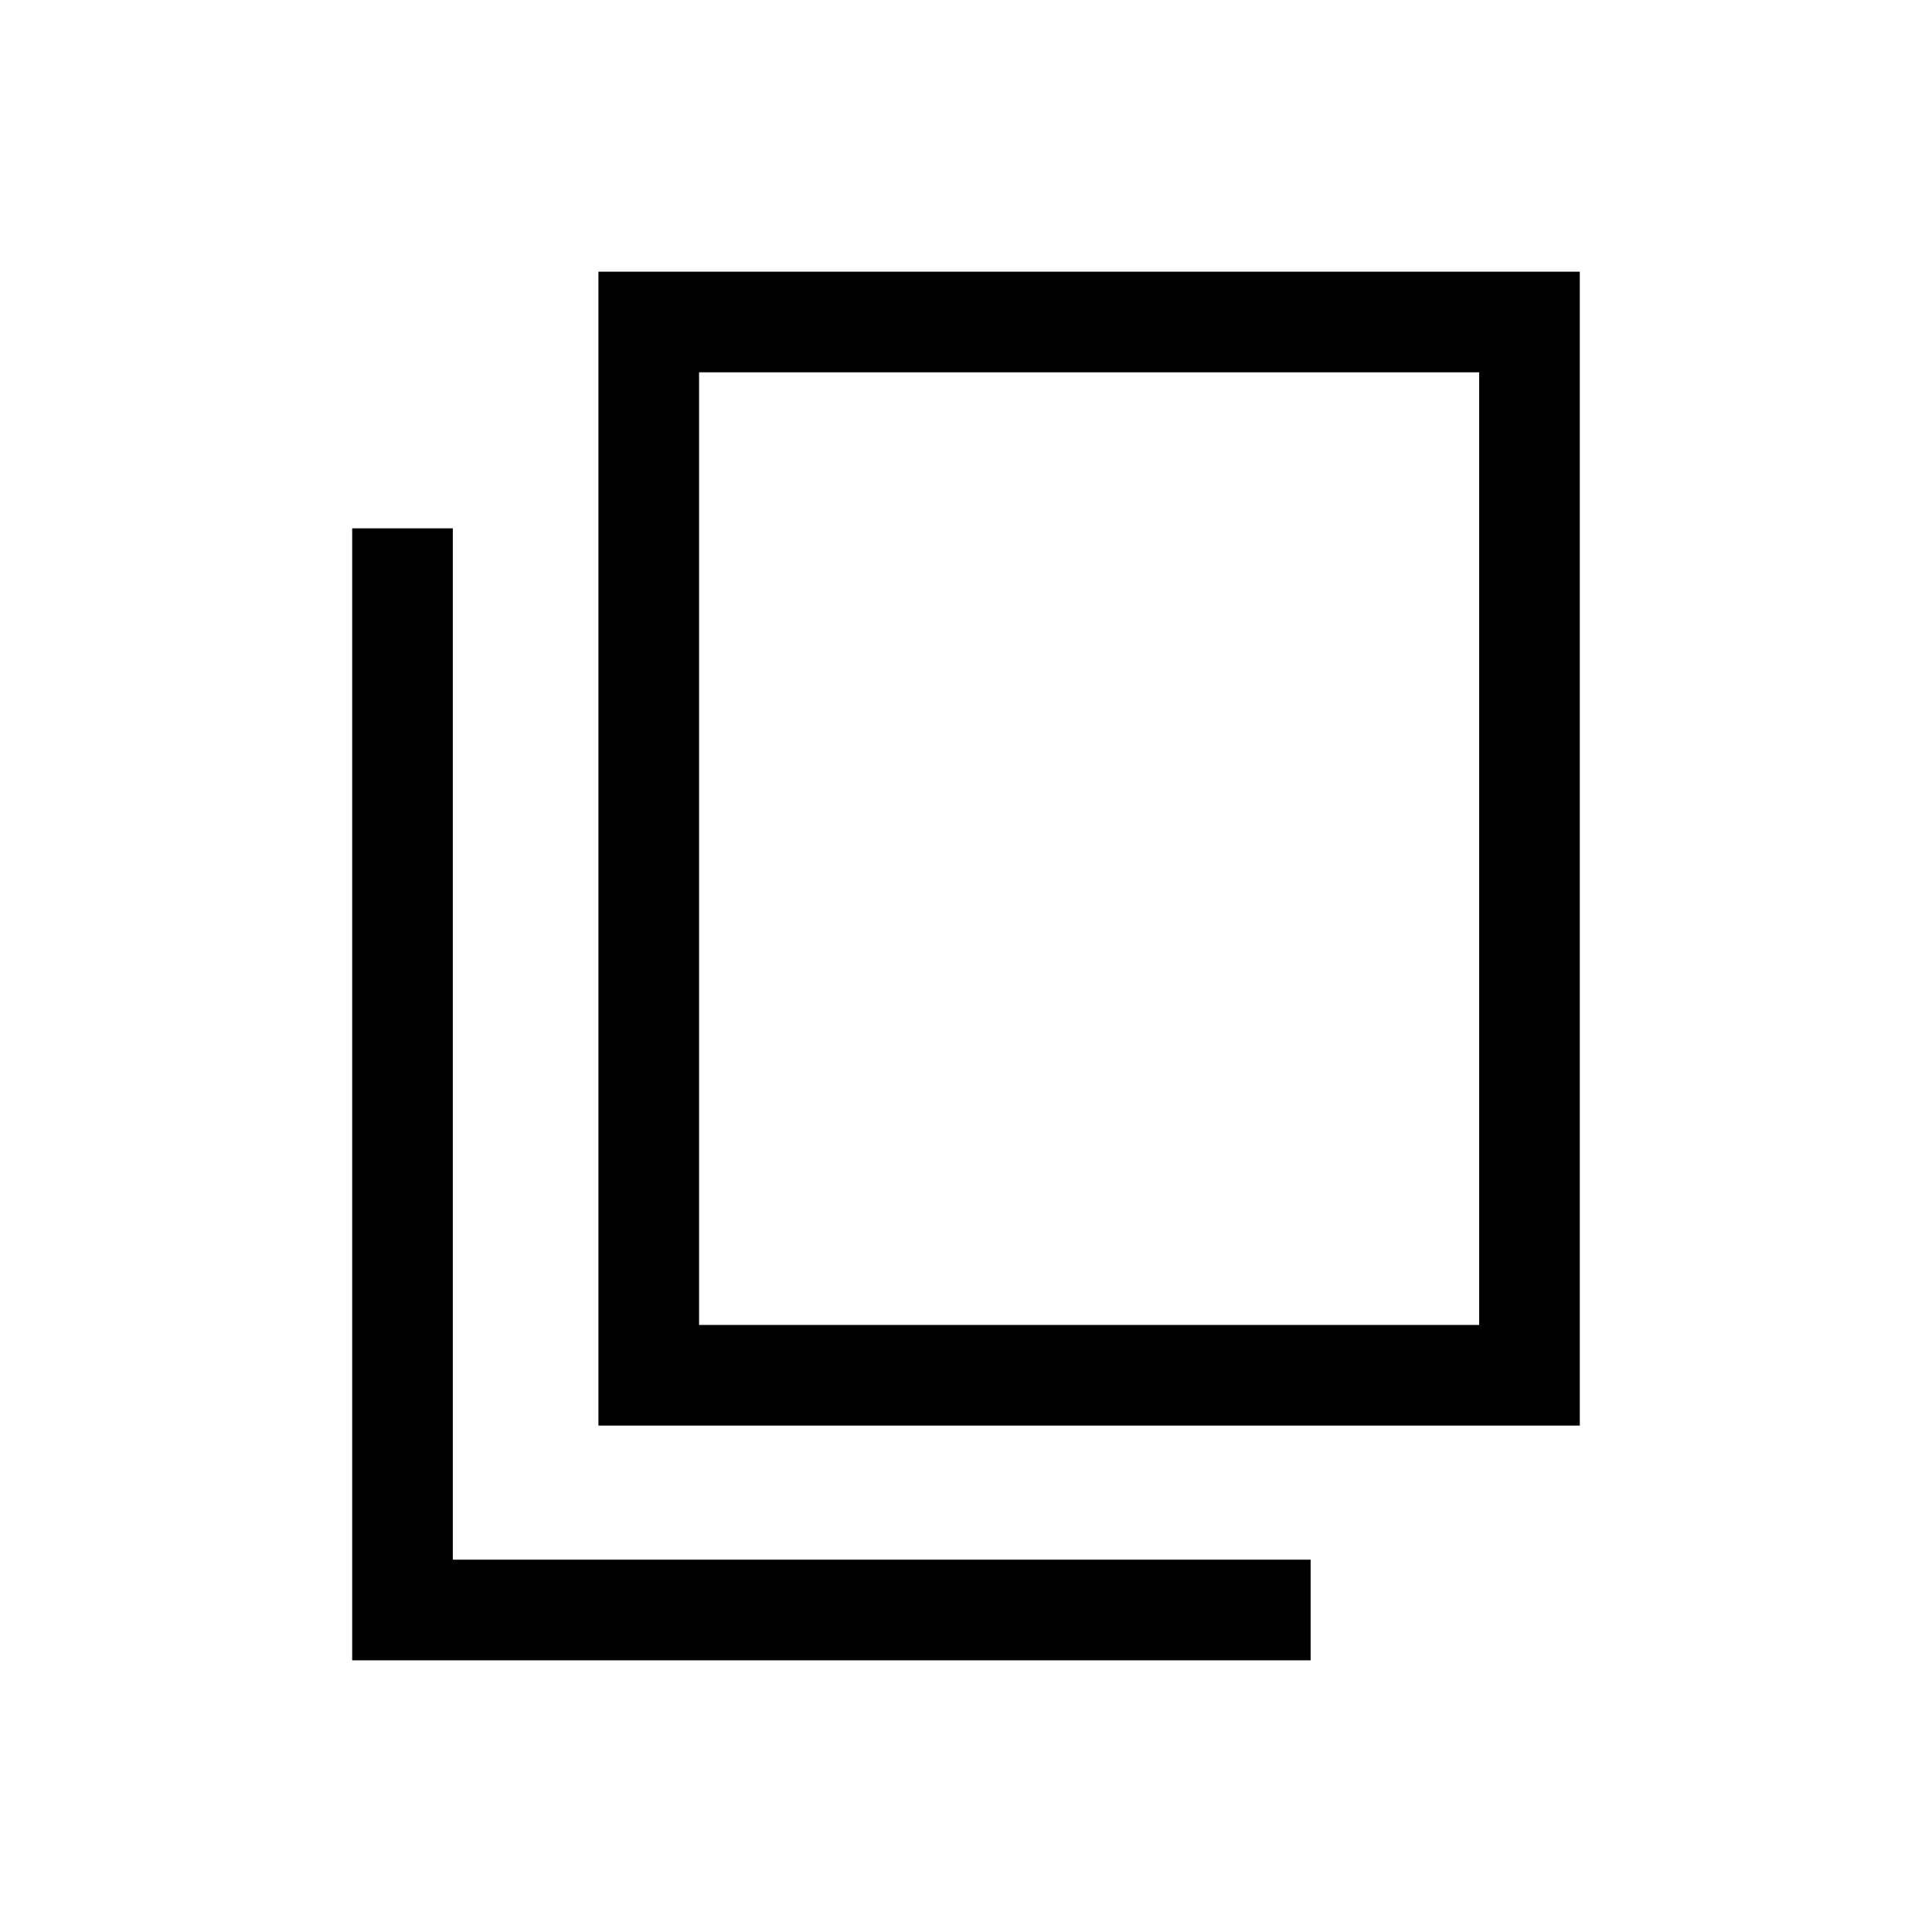 <svg width="24" height="24" viewBox="0 0 24 24" fill="none" xmlns="http://www.w3.org/2000/svg">
<path d="M5 7.188V20H15.656M8.059 17.084V4H19V17.084H8.059Z" stroke="black" stroke-width="1.25" stroke-linecap="square"/>
</svg>
